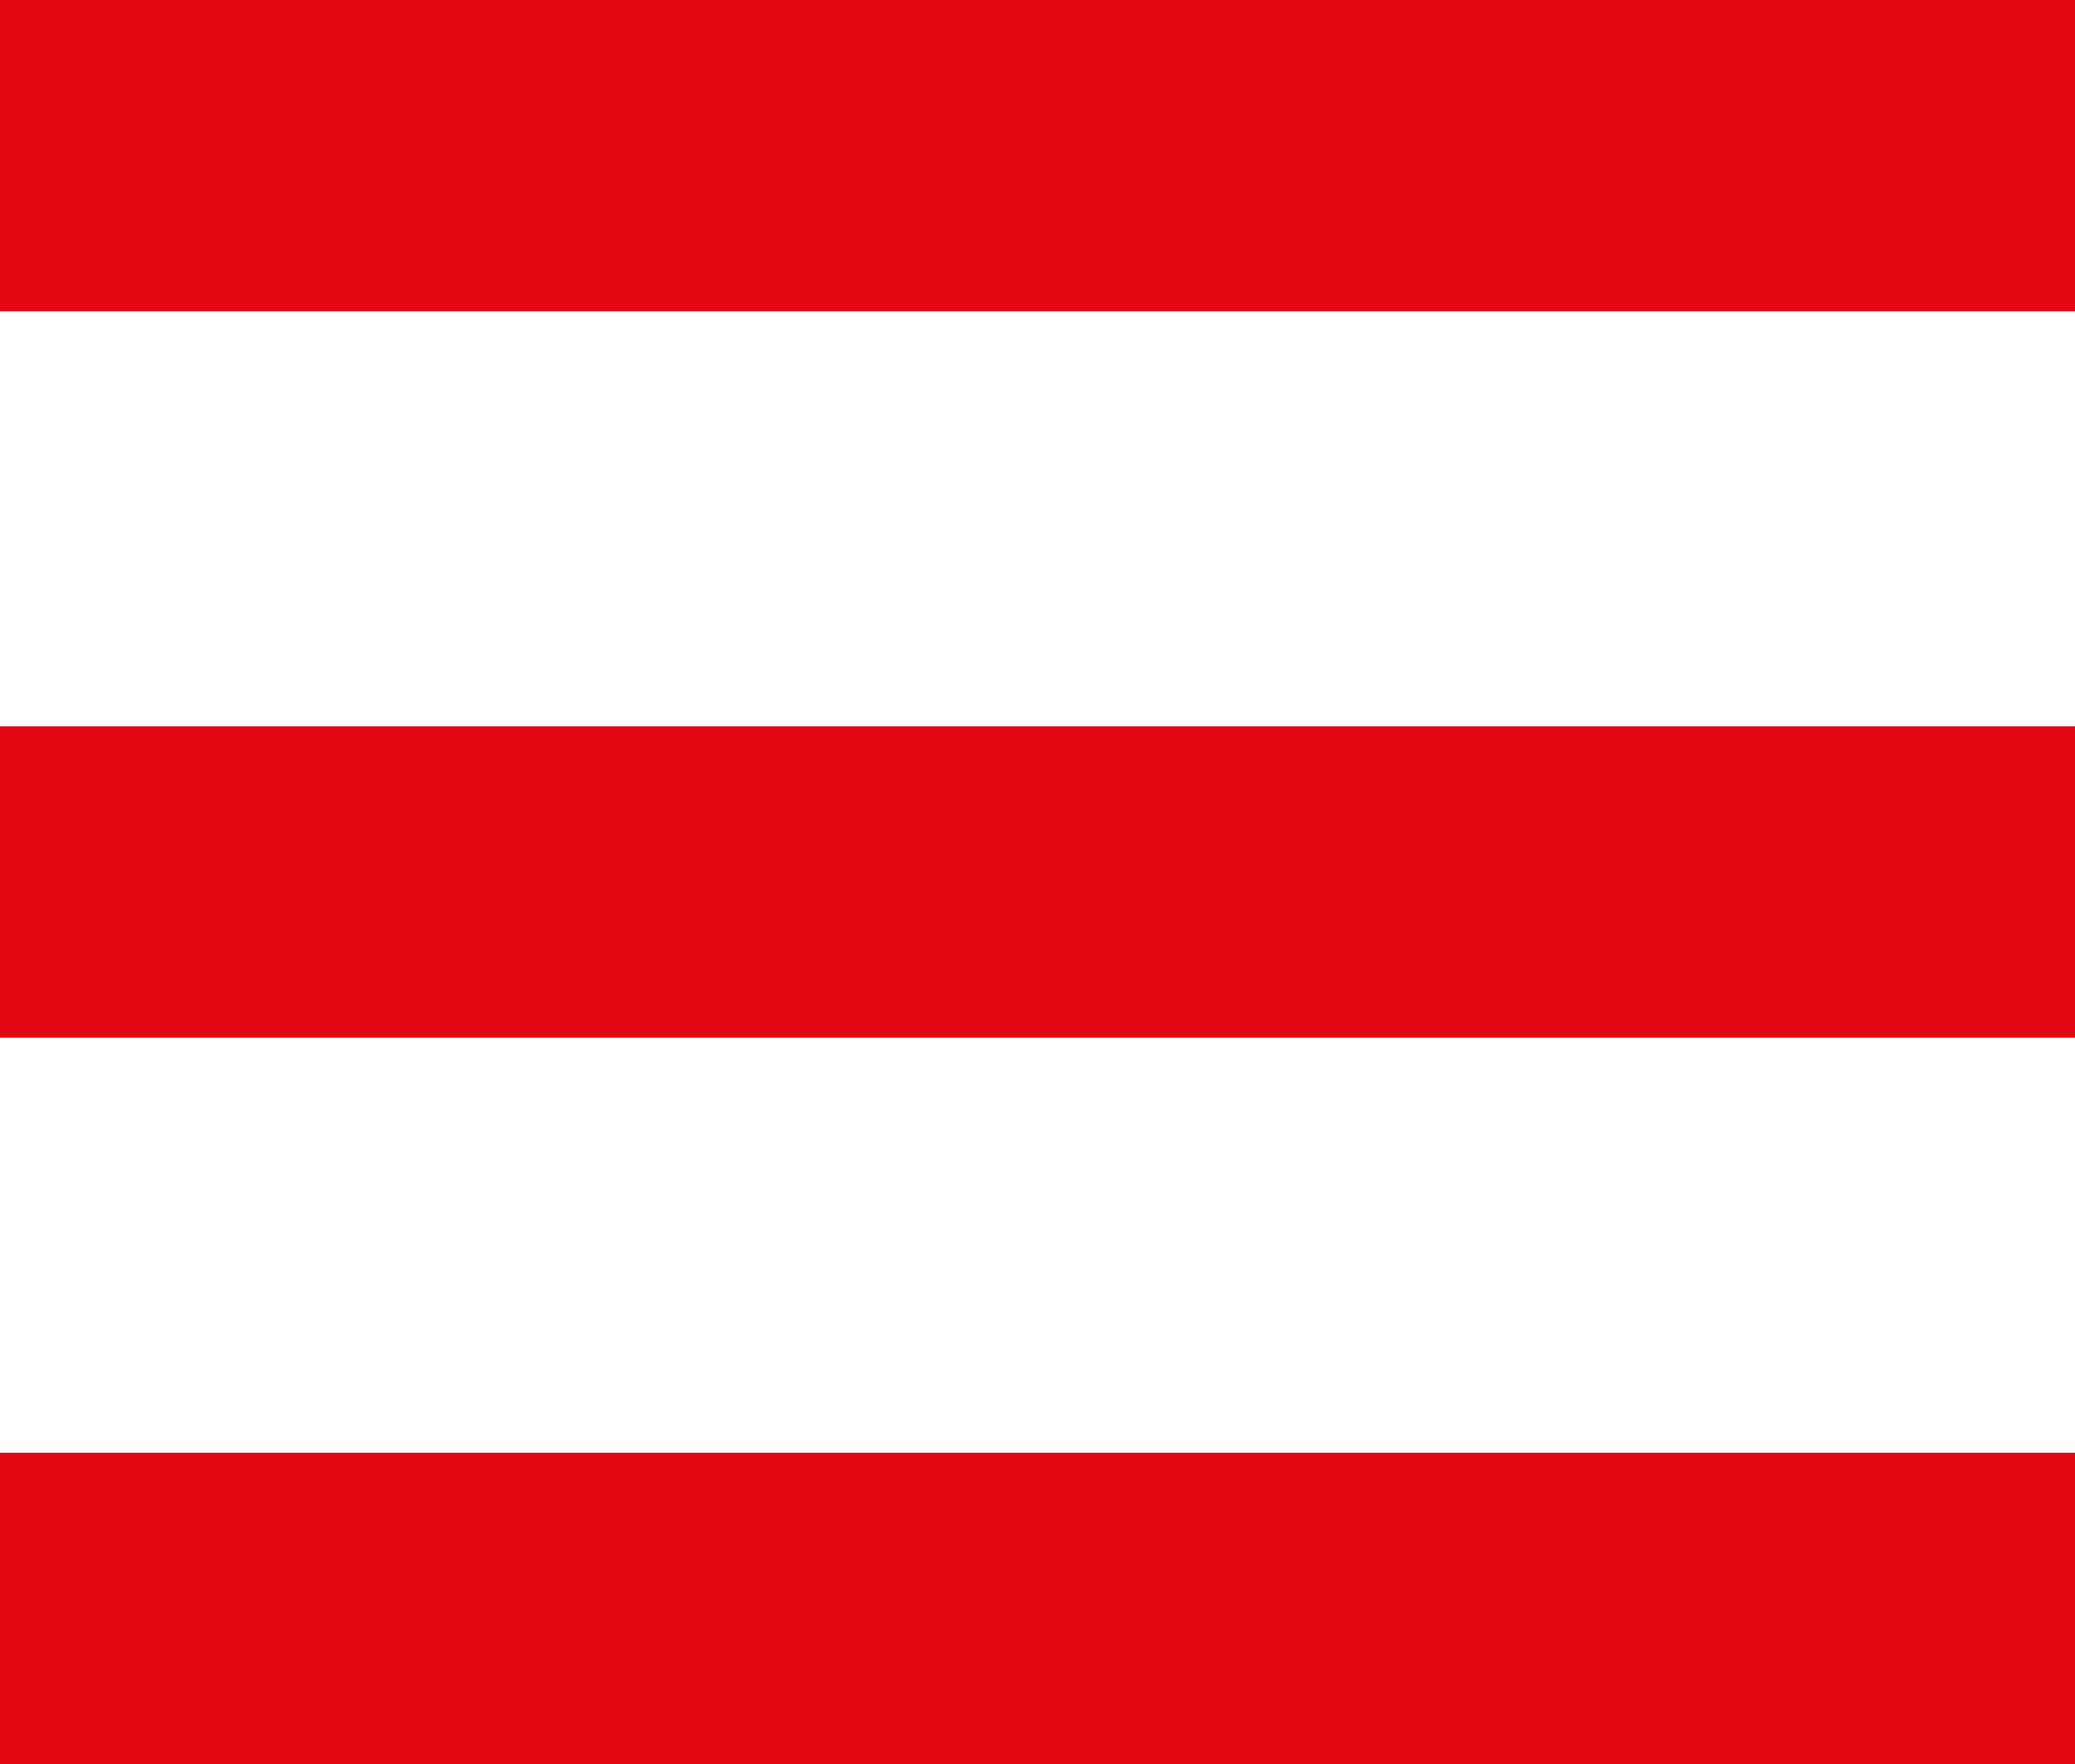 <?xml version="1.0" encoding="utf-8"?>
<!-- Generator: Adobe Illustrator 18.0.0, SVG Export Plug-In . SVG Version: 6.00 Build 0)  -->
<!DOCTYPE svg PUBLIC "-//W3C//DTD SVG 1.1//EN" "http://www.w3.org/Graphics/SVG/1.1/DTD/svg11.dtd">
<svg version="1.1" id="Layer_1" xmlns="http://www.w3.org/2000/svg" xmlns:xlink="http://www.w3.org/1999/xlink" x="0px" y="0px"
	 viewBox="294.5 386.1 20 17" enable-background="new 294.5 386.1 20 17" xml:space="preserve">
<g>
	<rect x="294.5" y="386.1" fill="#E30613" width="20" height="3"/>
	<rect x="294.5" y="393.1" fill="#E30613" width="20" height="3"/>
	<rect x="294.5" y="400.1" fill="#E30613" width="20" height="3"/>
</g>
</svg>
